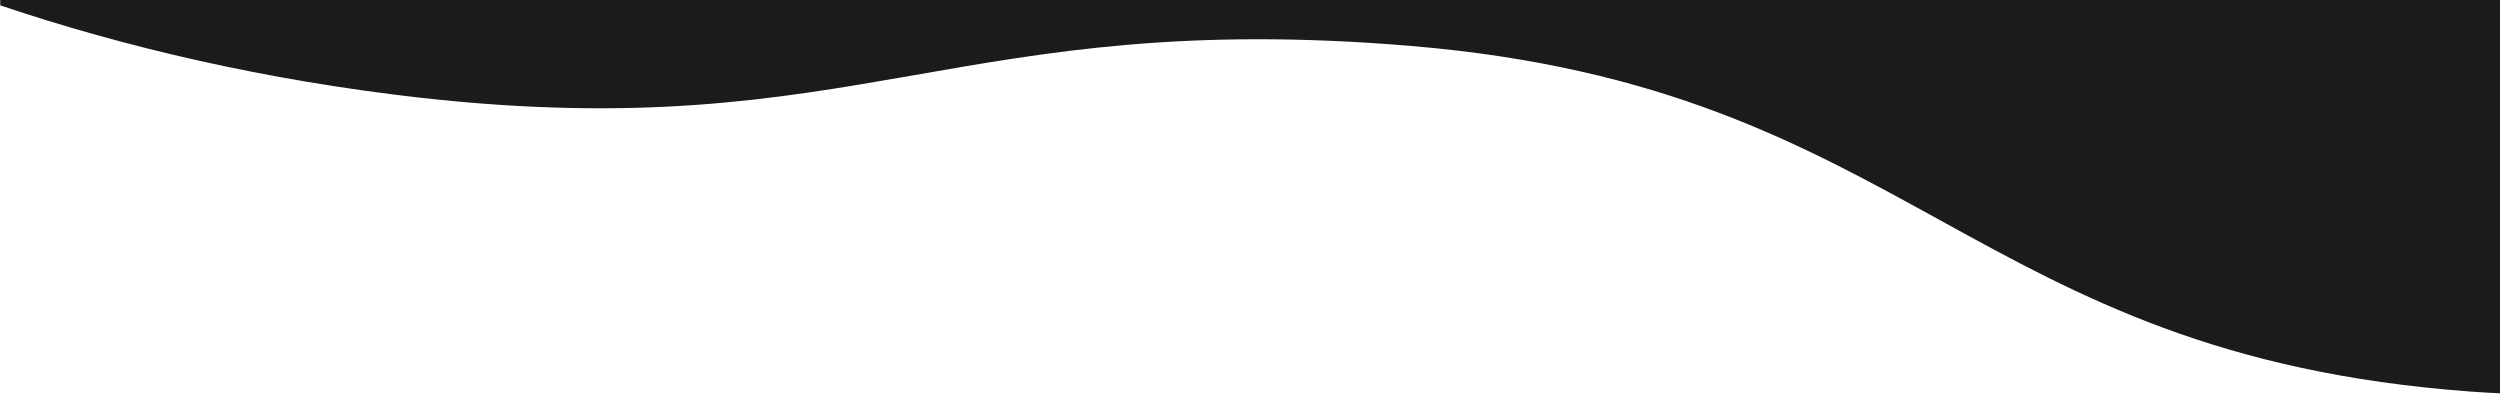 <svg xmlns="http://www.w3.org/2000/svg" version="1.1" width="100%" viewBox="0 1 1024 162" preserveAspectRatio="none" style="opacity: 1; visibility: visible; display: inline;" transform-origin="960px 50px" display="inline" data-level="456" tenwebX_tlevel="14" xmlns:xlink="http://www.w3.org/1999/xlink"><path d="M1024.1.156H.1V3.2c50.8 17.1 108.7 30.7 172.7 37.9 178.6 19.8 220-36.8 404.9-21.3 206.6 17.2 228 126.5 434.5 141.6 3.9.3 7.9.5 11.9.7V.156z" style="opacity:1;stroke-width:1px;stroke-linecap:butt;stroke-linejoin:miter;transform-origin:0px 0px;display:inline;" data-level="457" fill="rgb(27, 27, 28)"></path></svg>